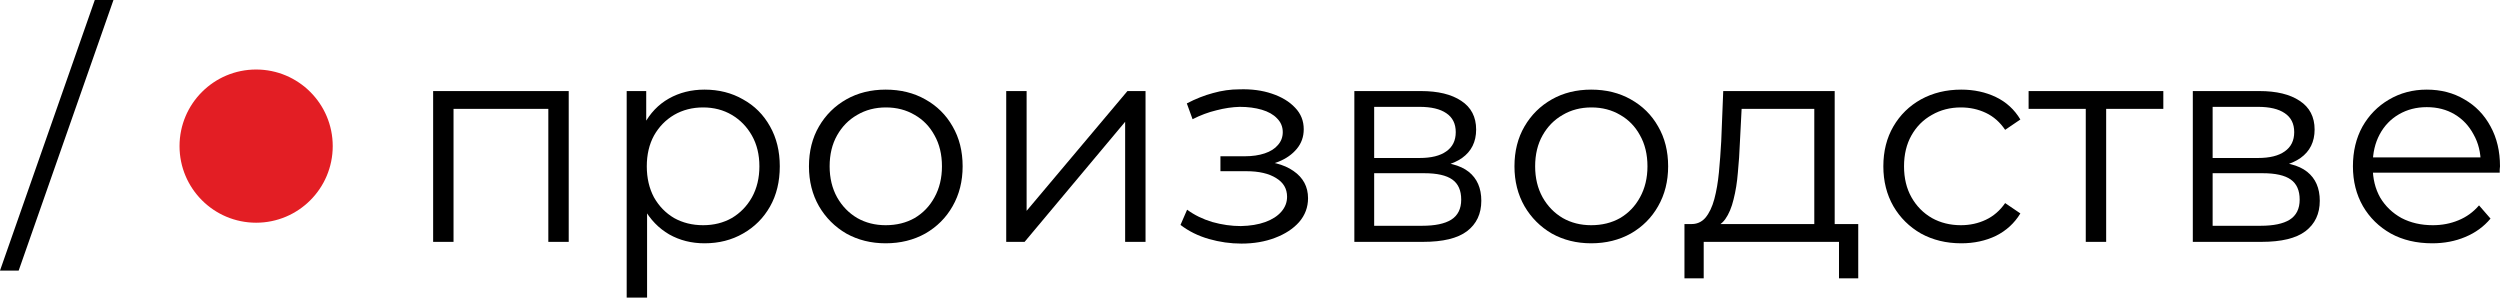 <?xml version="1.0" encoding="UTF-8"?> <svg xmlns="http://www.w3.org/2000/svg" viewBox="0 0 130.548 15.54" fill="none"><path d="M0 14.13L4.95 0H5.925L0.975 14.13H0Z" fill="black"></path><path d="M22.618 12.63V4.755H29.698V12.63H28.633V5.4L28.903 5.685H23.413L23.683 5.4V12.63H22.618Z" fill="black"></path><path d="M36.79 12.705C36.11 12.705 35.495 12.55 34.945 12.24C34.395 11.92 33.955 11.465 33.625 10.875C33.305 10.275 33.145 9.545 33.145 8.685C33.145 7.825 33.305 7.1 33.625 6.51C33.945 5.91 34.38 5.455 34.93 5.145C35.48 4.835 36.1 4.68 36.79 4.68C37.54 4.68 38.21 4.85 38.8 5.19C39.4 5.52 39.87 5.99 40.21 6.6C40.55 7.2 40.72 7.895 40.72 8.685C40.72 9.485 40.55 10.185 40.21 10.785C39.87 11.385 39.4 11.855 38.8 12.195C38.21 12.535 37.54 12.705 36.79 12.705ZM32.725 15.54V4.755H33.745V7.125L33.64 8.7L33.79 10.29V15.54H32.725ZM36.715 11.76C37.275 11.76 37.775 11.635 38.215 11.385C38.655 11.125 39.005 10.765 39.265 10.305C39.525 9.835 39.655 9.295 39.655 8.685C39.655 8.075 39.525 7.54 39.265 7.08C39.005 6.62 38.655 6.26 38.215 6C37.775 5.74 37.275 5.61 36.715 5.61C36.155 5.61 35.65 5.74 35.2 6C34.76 6.26 34.41 6.62 34.15 7.08C33.9 7.54 33.775 8.075 33.775 8.685C33.775 9.295 33.9 9.835 34.15 10.305C34.41 10.765 34.76 11.125 35.2 11.385C35.65 11.635 36.155 11.76 36.715 11.76Z" fill="black"></path><path d="M46.248 12.705C45.488 12.705 44.803 12.535 44.193 12.195C43.593 11.845 43.118 11.37 42.768 10.77C42.418 10.16 42.243 9.465 42.243 8.685C42.243 7.895 42.418 7.2 42.768 6.6C43.118 6 43.593 5.53 44.193 5.19C44.793 4.85 45.478 4.68 46.248 4.68C47.028 4.68 47.718 4.85 48.318 5.19C48.928 5.53 49.403 6 49.743 6.6C50.093 7.2 50.268 7.895 50.268 8.685C50.268 9.465 50.093 10.16 49.743 10.77C49.403 11.37 48.928 11.845 48.318 12.195C47.708 12.535 47.018 12.705 46.248 12.705ZM46.248 11.76C46.818 11.76 47.323 11.635 47.763 11.385C48.203 11.125 48.548 10.765 48.798 10.305C49.058 9.835 49.188 9.295 49.188 8.685C49.188 8.065 49.058 7.525 48.798 7.065C48.548 6.605 48.203 6.25 47.763 6C47.323 5.74 46.823 5.61 46.263 5.61C45.703 5.61 45.203 5.74 44.763 6C44.323 6.25 43.973 6.605 43.713 7.065C43.453 7.525 43.323 8.065 43.323 8.685C43.323 9.295 43.453 9.835 43.713 10.305C43.973 10.765 44.323 11.125 44.763 11.385C45.203 11.635 45.698 11.76 46.248 11.76Z" fill="black"></path><path d="M52.544 12.63V4.755H53.609V11.01L58.874 4.755H59.819V12.63H58.754V6.36L53.504 12.63H52.544Z" fill="black"></path><path d="M64.825 12.72C64.255 12.72 63.69 12.64 63.13 12.48C62.57 12.32 62.075 12.075 61.645 11.745L61.99 10.95C62.37 11.23 62.81 11.445 63.31 11.595C63.81 11.735 64.305 11.805 64.795 11.805C65.285 11.795 65.71 11.725 66.07 11.595C66.43 11.465 66.71 11.285 66.91 11.055C67.11 10.825 67.21 10.565 67.21 10.275C67.21 9.855 67.02 9.53 66.64 9.3C66.26 9.06 65.74 8.94 65.08 8.94H63.73V8.16H65.005C65.395 8.16 65.74 8.11 66.04 8.01C66.34 7.91 66.57 7.765 66.73 7.575C66.9 7.385 66.985 7.16 66.985 6.9C66.985 6.62 66.885 6.38 66.685 6.18C66.495 5.98 66.23 5.83 65.89 5.73C65.55 5.63 65.165 5.58 64.735 5.58C64.345 5.59 63.94 5.65 63.52 5.76C63.1 5.86 62.685 6.015 62.275 6.225L61.975 5.4C62.435 5.16 62.89 4.98 63.34 4.86C63.8 4.73 64.26 4.665 64.72 4.665C65.35 4.645 65.915 4.72 66.415 4.89C66.925 5.06 67.33 5.305 67.63 5.625C67.93 5.935 68.08 6.31 68.08 6.75C68.08 7.14 67.96 7.48 67.72 7.77C67.48 8.06 67.16 8.285 66.76 8.445C66.36 8.605 65.905 8.685 65.395 8.685L65.44 8.4C66.34 8.4 67.04 8.575 67.54 8.925C68.05 9.275 68.305 9.75 68.305 10.35C68.305 10.82 68.15 11.235 67.84 11.595C67.53 11.945 67.11 12.22 66.58 12.42C66.06 12.62 65.475 12.72 64.825 12.72Z" fill="black"></path><path d="M70.723 12.63V4.755H74.203C75.093 4.755 75.793 4.925 76.303 5.265C76.823 5.605 77.083 6.105 77.083 6.765C77.083 7.405 76.838 7.9 76.348 8.25C75.858 8.59 75.213 8.76 74.413 8.76L74.623 8.445C75.563 8.445 76.253 8.62 76.693 8.97C77.133 9.32 77.353 9.825 77.353 10.485C77.353 11.165 77.103 11.695 76.603 12.075C76.113 12.445 75.348 12.63 74.308 12.63H70.723ZM71.758 11.79H74.263C74.933 11.79 75.438 11.685 75.778 11.475C76.128 11.255 76.303 10.905 76.303 10.425C76.303 9.945 76.148 9.595 75.838 9.375C75.528 9.155 75.038 9.045 74.368 9.045H71.758V11.79ZM71.758 8.25H74.128C74.738 8.25 75.203 8.135 75.523 7.905C75.853 7.675 76.018 7.34 76.018 6.9C76.018 6.46 75.853 6.13 75.523 5.91C75.203 5.69 74.738 5.58 74.128 5.58H71.758V8.25Z" fill="black"></path><path d="M83.089 12.705C82.329 12.705 81.644 12.535 81.034 12.195C80.434 11.845 79.959 11.37 79.609 10.77C79.259 10.16 79.084 9.465 79.084 8.685C79.084 7.895 79.259 7.2 79.609 6.6C79.959 6 80.434 5.53 81.034 5.19C81.634 4.85 82.319 4.68 83.089 4.68C83.869 4.68 84.559 4.85 85.159 5.19C85.769 5.53 86.244 6 86.584 6.6C86.934 7.2 87.109 7.895 87.109 8.685C87.109 9.465 86.934 10.16 86.584 10.77C86.244 11.37 85.769 11.845 85.159 12.195C84.549 12.535 83.859 12.705 83.089 12.705ZM83.089 11.76C83.659 11.76 84.164 11.635 84.604 11.385C85.044 11.125 85.389 10.765 85.639 10.305C85.899 9.835 86.029 9.295 86.029 8.685C86.029 8.065 85.899 7.525 85.639 7.065C85.389 6.605 85.044 6.25 84.604 6C84.164 5.74 83.664 5.61 83.104 5.61C82.544 5.61 82.044 5.74 81.604 6C81.164 6.25 80.814 6.605 80.554 7.065C80.294 7.525 80.164 8.065 80.164 8.685C80.164 9.295 80.294 9.835 80.554 10.305C80.814 10.765 81.164 11.125 81.604 11.385C82.044 11.635 82.539 11.76 83.089 11.76Z" fill="black"></path><path d="M94.741 12.12V5.685H90.946L90.856 7.44C90.836 7.97 90.801 8.49 90.751 9C90.711 9.51 90.636 9.98 90.526 10.41C90.426 10.83 90.281 11.175 90.091 11.445C89.901 11.705 89.656 11.855 89.356 11.895L88.291 11.7C88.601 11.71 88.856 11.6 89.056 11.37C89.256 11.13 89.411 10.805 89.521 10.395C89.631 9.985 89.711 9.52 89.761 9C89.811 8.47 89.851 7.93 89.881 7.38L89.986 4.755H95.806V12.12H94.741ZM87.961 14.535V11.7H97.036V14.535H96.031V12.63H88.966V14.535H87.961Z" fill="black"></path><path d="M102.412 12.705C101.632 12.705 100.932 12.535 100.312 12.195C99.702 11.845 99.222 11.37 98.872 10.77C98.522 10.16 98.347 9.465 98.347 8.685C98.347 7.895 98.522 7.2 98.872 6.6C99.222 6 99.702 5.53 100.312 5.19C100.932 4.85 101.632 4.68 102.412 4.68C103.082 4.68 103.687 4.81 104.227 5.07C104.767 5.33 105.192 5.72 105.502 6.24L104.707 6.78C104.437 6.38 104.102 6.085 103.702 5.895C103.302 5.705 102.867 5.61 102.397 5.61C101.837 5.61 101.332 5.74 100.882 6C100.432 6.25 100.077 6.605 99.817 7.065C99.557 7.525 99.427 8.065 99.427 8.685C99.427 9.305 99.557 9.845 99.817 10.305C100.077 10.765 100.432 11.125 100.882 11.385C101.332 11.635 101.837 11.76 102.397 11.76C102.867 11.76 103.302 11.665 103.702 11.475C104.102 11.285 104.437 10.995 104.707 10.605L105.502 11.145C105.192 11.655 104.767 12.045 104.227 12.315C103.687 12.575 103.082 12.705 102.412 12.705Z" fill="black"></path><path d="M108.917 12.63V5.4L109.187 5.685H105.932V4.755H112.967V5.685H109.712L109.982 5.4V12.63H108.917Z" fill="black"></path><path d="M114.507 12.63V4.755H117.987C118.877 4.755 119.577 4.925 120.087 5.265C120.607 5.605 120.867 6.105 120.867 6.765C120.867 7.405 120.622 7.9 120.132 8.25C119.642 8.59 118.997 8.76 118.197 8.76L118.407 8.445C119.347 8.445 120.037 8.62 120.477 8.97C120.917 9.32 121.137 9.825 121.137 10.485C121.137 11.165 120.887 11.695 120.387 12.075C119.897 12.445 119.132 12.63 118.092 12.63H114.507ZM115.542 11.79H118.047C118.717 11.79 119.222 11.685 119.562 11.475C119.912 11.255 120.087 10.905 120.087 10.425C120.087 9.945 119.932 9.595 119.622 9.375C119.312 9.155 118.822 9.045 118.152 9.045H115.542V11.79ZM115.542 8.25H117.912C118.522 8.25 118.987 8.135 119.307 7.905C119.637 7.675 119.802 7.34 119.802 6.9C119.802 6.46 119.637 6.13 119.307 5.91C118.987 5.69 118.522 5.58 117.912 5.58H115.542V8.25Z" fill="black"></path><path d="M127.008 12.705C126.188 12.705 125.468 12.535 124.848 12.195C124.228 11.845 123.743 11.37 123.393 10.77C123.043 10.16 122.868 9.465 122.868 8.685C122.868 7.905 123.033 7.215 123.363 6.615C123.703 6.015 124.163 5.545 124.743 5.205C125.333 4.855 125.993 4.68 126.723 4.68C127.463 4.68 128.118 4.85 128.688 5.19C129.268 5.52 129.723 5.99 130.053 6.6C130.383 7.2 130.548 7.895 130.548 8.685C130.548 8.735 130.543 8.79 130.533 8.85C130.533 8.9 130.533 8.955 130.533 9.015H123.678V8.22H129.963L129.543 8.535C129.543 7.965 129.418 7.46 129.168 7.02C128.928 6.57 128.598 6.22 128.178 5.97C127.758 5.72 127.273 5.595 126.723 5.595C126.183 5.595 125.698 5.72 125.268 5.97C124.838 6.22 124.503 6.57 124.263 7.02C124.023 7.47 123.903 7.985 123.903 8.565V8.73C123.903 9.33 124.033 9.86 124.293 10.32C124.563 10.77 124.933 11.125 125.403 11.385C125.883 11.635 126.428 11.76 127.038 11.76C127.518 11.76 127.963 11.675 128.373 11.505C128.793 11.335 129.153 11.075 129.453 10.725L130.053 11.415C129.703 11.835 129.263 12.155 128.733 12.375C128.213 12.595 127.638 12.705 127.008 12.705Z" fill="black"></path><path d="M17.375 7.63C17.375 9.839 15.584 11.63 13.375 11.63C11.166 11.63 9.375 9.839 9.375 7.63C9.375 5.421 11.166 3.63 13.375 3.63C15.584 3.63 17.375 5.421 17.375 7.63Z" fill="#E31E24"></path></svg> 